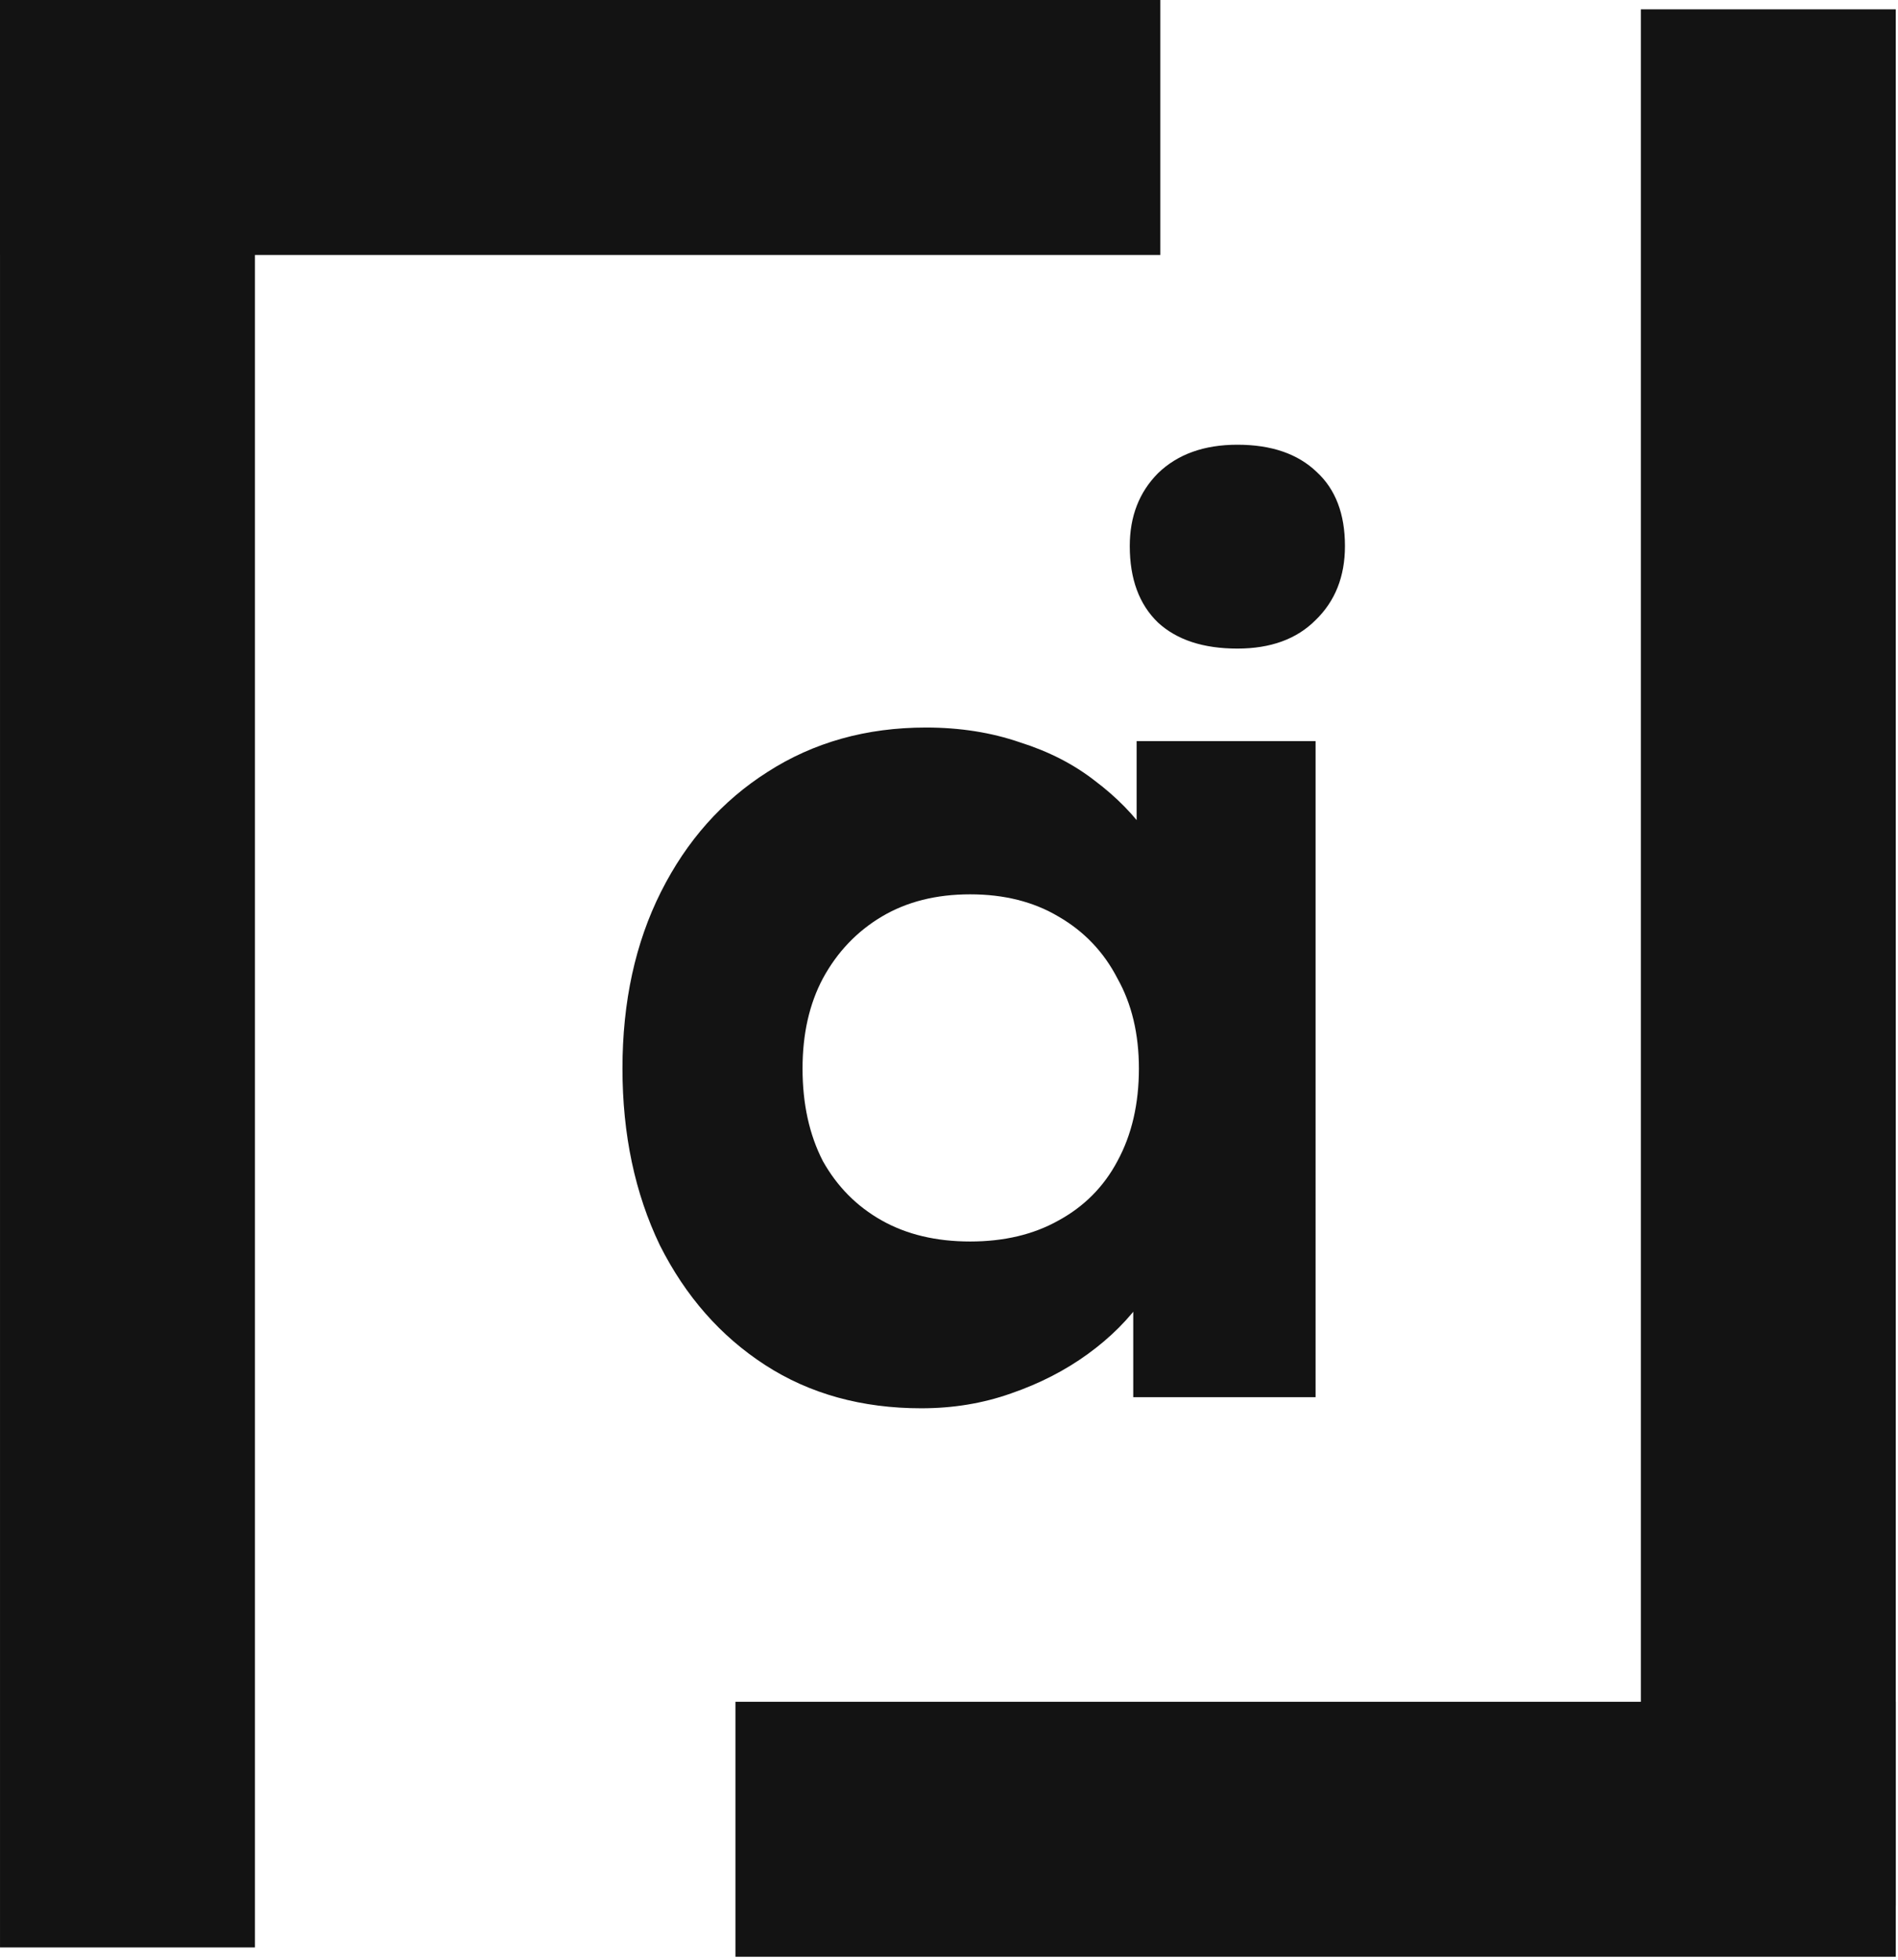 <svg xmlns="http://www.w3.org/2000/svg" width="522" height="539" fill="none"><path fill="#131313" d="M.003 535.462V14.079h70.104v521.383H.003Z"/><path fill="#131313" d="M0 0h319.122v70.104H0V0Zm521.384 2.566v521.382H451.28V2.566h70.104Z"/><path fill="#131313" d="M521.387 538.027H202.265v-70.103h319.122v70.103Zm-267.962-150.81c-16.404 0-30.732-3.963-42.984-11.889-12.251-7.927-21.907-18.911-28.967-32.952-6.853-14.267-10.279-30.46-10.279-48.578 0-18.344 3.53-34.537 10.59-48.578 7.061-14.041 16.82-25.025 29.279-32.951 12.667-8.153 27.203-12.23 43.607-12.23 9.345 0 17.962 1.359 25.853 4.077 7.891 2.491 14.743 6.001 20.558 10.531 6.022 4.529 10.902 9.511 14.639 14.947 3.946 5.435 6.541 11.097 7.787 16.985h-10.902v-42.803h49.214V384.16h-50.148v-46.2l10.59 1.699c-1.246 5.888-3.841 11.663-7.787 17.325-3.945 5.661-9.033 10.757-15.262 15.286-6.23 4.53-13.29 8.153-21.181 10.871-7.683 2.718-15.885 4.076-24.607 4.076Zm13.394-45.86c9.344 0 17.443-1.925 24.295-5.775 7.061-3.85 12.46-9.285 16.197-16.306 3.946-7.247 5.918-15.74 5.918-25.478 0-9.512-1.972-17.778-5.918-24.798-3.737-7.247-9.136-12.909-16.197-16.986-6.852-4.076-14.951-6.114-24.295-6.114-9.344 0-17.443 2.038-24.295 6.114-6.853 4.077-12.252 9.739-16.197 16.986-3.738 7.02-5.607 15.286-5.607 24.798 0 9.738 1.869 18.231 5.607 25.478 3.945 7.021 9.344 12.456 16.197 16.306 6.852 3.85 14.951 5.775 24.295 5.775Zm73.488-163.025c-9.344 0-16.612-2.378-21.803-7.134-5.191-4.982-7.787-12.003-7.787-21.062 0-8.153 2.596-14.834 7.787-20.042 5.399-5.209 12.667-7.814 21.803-7.814 9.345 0 16.613 2.491 21.804 7.474 5.191 4.756 7.787 11.55 7.787 20.382 0 8.38-2.7 15.174-8.099 20.383-5.191 5.208-12.355 7.813-21.492 7.813Z"/></svg>
